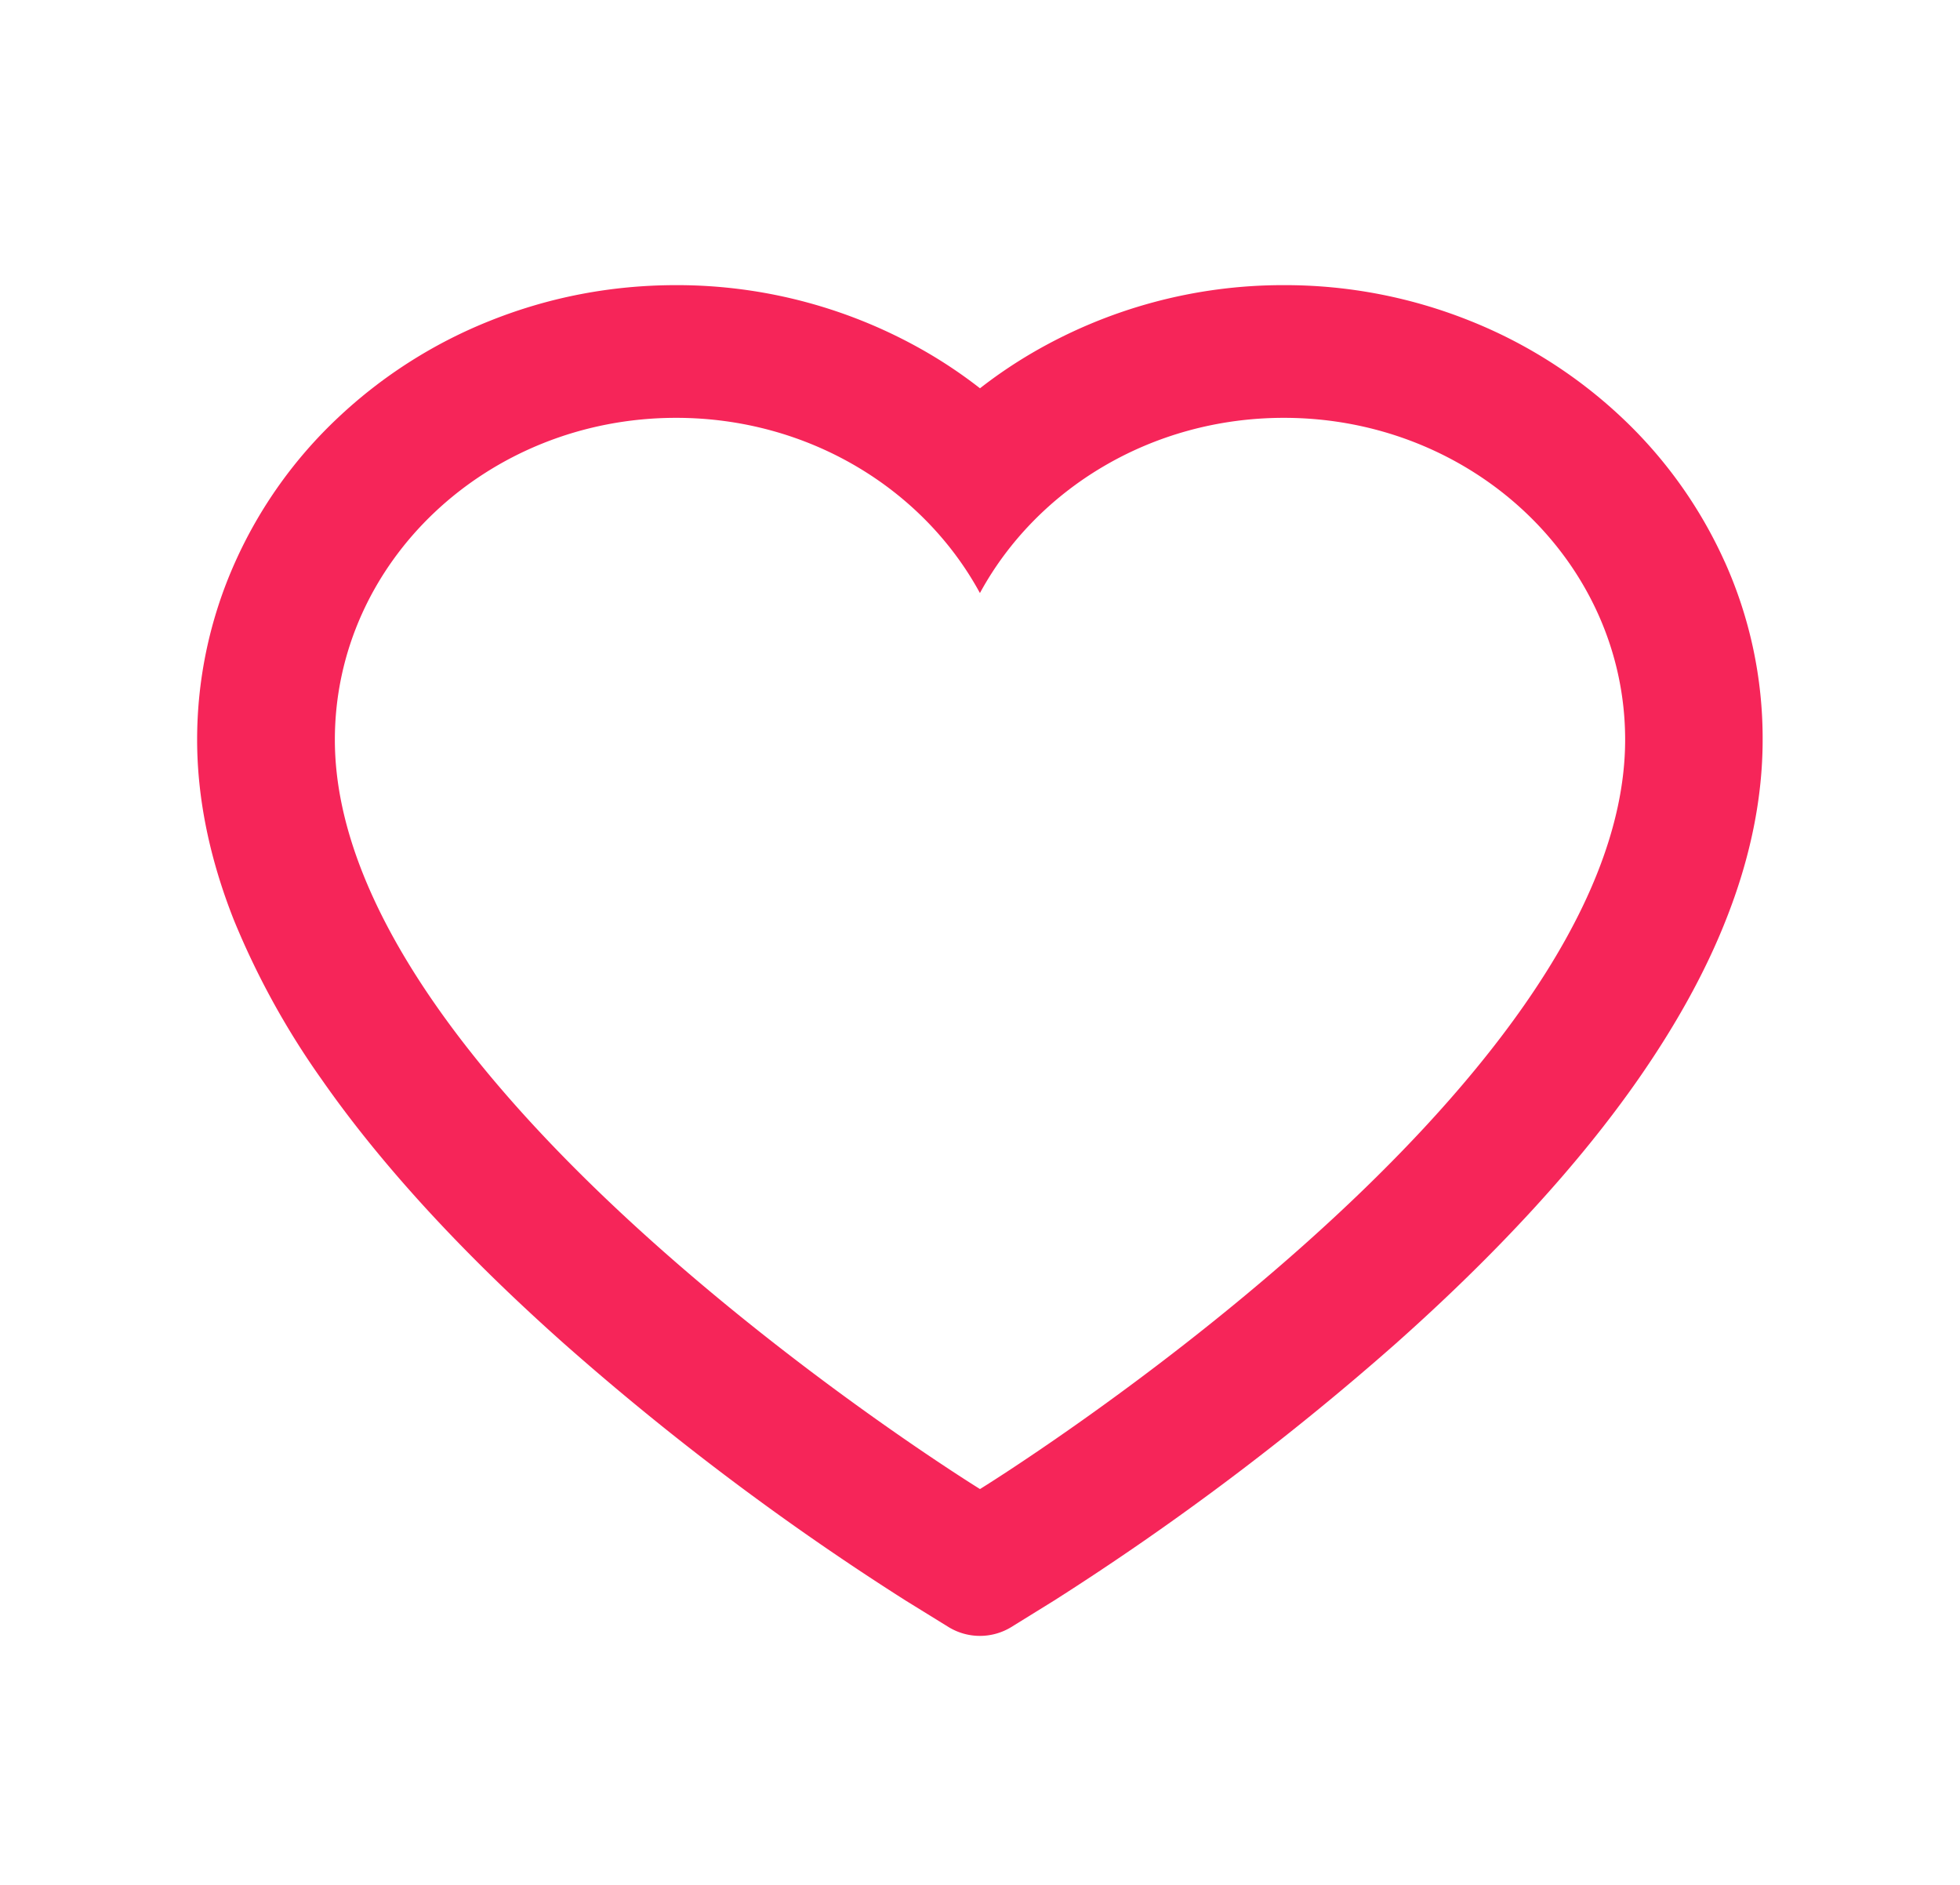 <svg width="26" height="25" fill="none" xmlns="http://www.w3.org/2000/svg"><path d="M22.88 7.454a6.017 6.017 0 00-1.368-1.917 6.38 6.38 0 00-2.02-1.285 6.592 6.592 0 00-2.461-.47 6.606 6.606 0 00-3.346.903c-.24.141-.469.296-.685.465a6.276 6.276 0 00-.685-.465 6.606 6.606 0 00-3.346-.903c-.854 0-1.68.158-2.462.47a6.38 6.38 0 00-2.02 1.285A5.981 5.981 0 003.12 7.454a5.747 5.747 0 00-.505 2.358c0 .771.164 1.574.488 2.392a10.58 10.58 0 001.159 2.106c.788 1.132 1.872 2.312 3.219 3.51a35.868 35.868 0 004.533 3.409l.57.352a.797.797 0 00.83 0l.569-.352a36.33 36.33 0 004.534-3.41c1.346-1.197 2.43-2.377 3.218-3.509.498-.715.89-1.424 1.159-2.107.325-.817.488-1.62.488-2.39a5.707 5.707 0 00-.502-2.36zM13 19.75s-8.558-5.28-8.558-9.938c0-2.358 2.027-4.27 4.527-4.27 1.757 0 3.28.944 4.03 2.324.75-1.38 2.275-2.324 4.032-2.324 2.5 0 4.527 1.912 4.527 4.27C21.558 14.47 13 19.75 13 19.75z" fill="#F62559"/></svg>